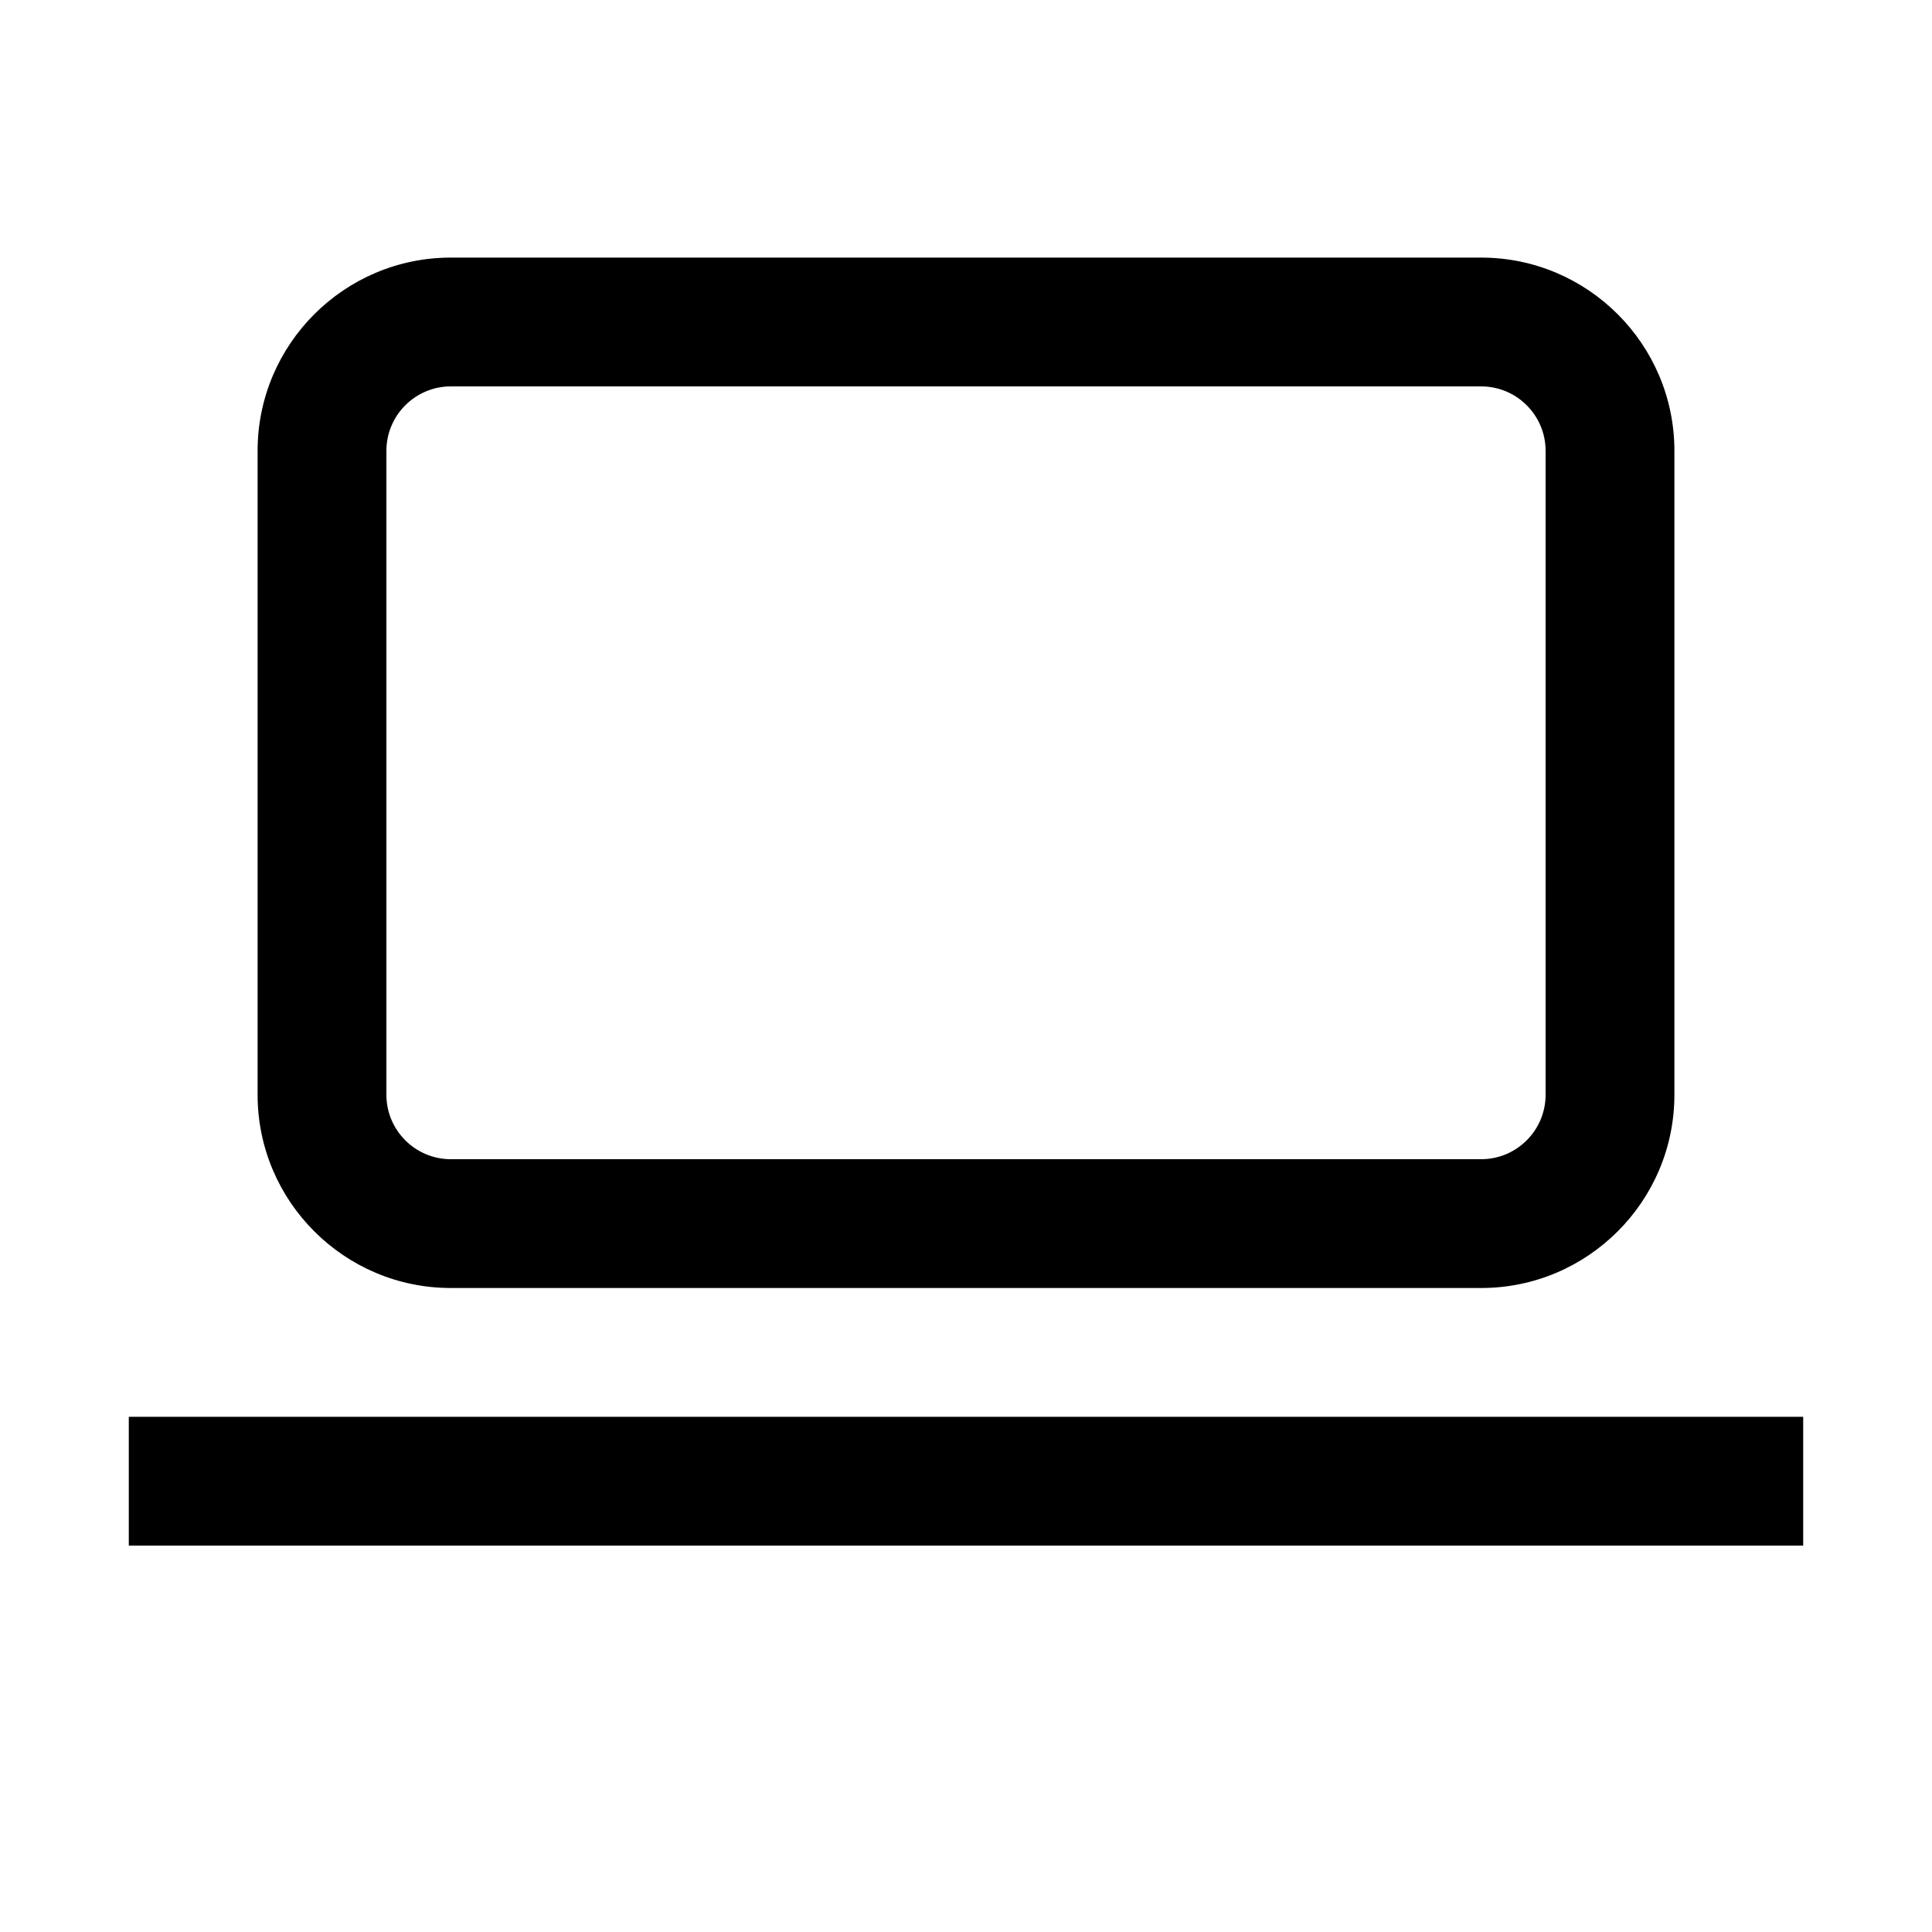 <svg width="24" height="24" viewBox="0 0 24 24" xmlns="http://www.w3.org/2000/svg">
<path d="M18.4 16H5.6C4.277 16 3.2 14.923 3.2 13.6V5.6C3.2 4.277 4.277 3.2 5.6 3.2H18.4C19.723 3.2 20.8 4.277 20.8 5.6V13.6C20.8 14.923 19.723 16 18.4 16ZM5.6 4.8C5.159 4.8 4.8 5.159 4.8 5.6V13.6C4.8 14.041 5.159 14.4 5.6 14.4H18.4C18.841 14.4 19.2 14.041 19.2 13.6V5.6C19.2 5.159 18.841 4.8 18.4 4.8H5.6ZM22.4 17.6H1.6V19.2H22.4V17.6Z"/>
</svg>
